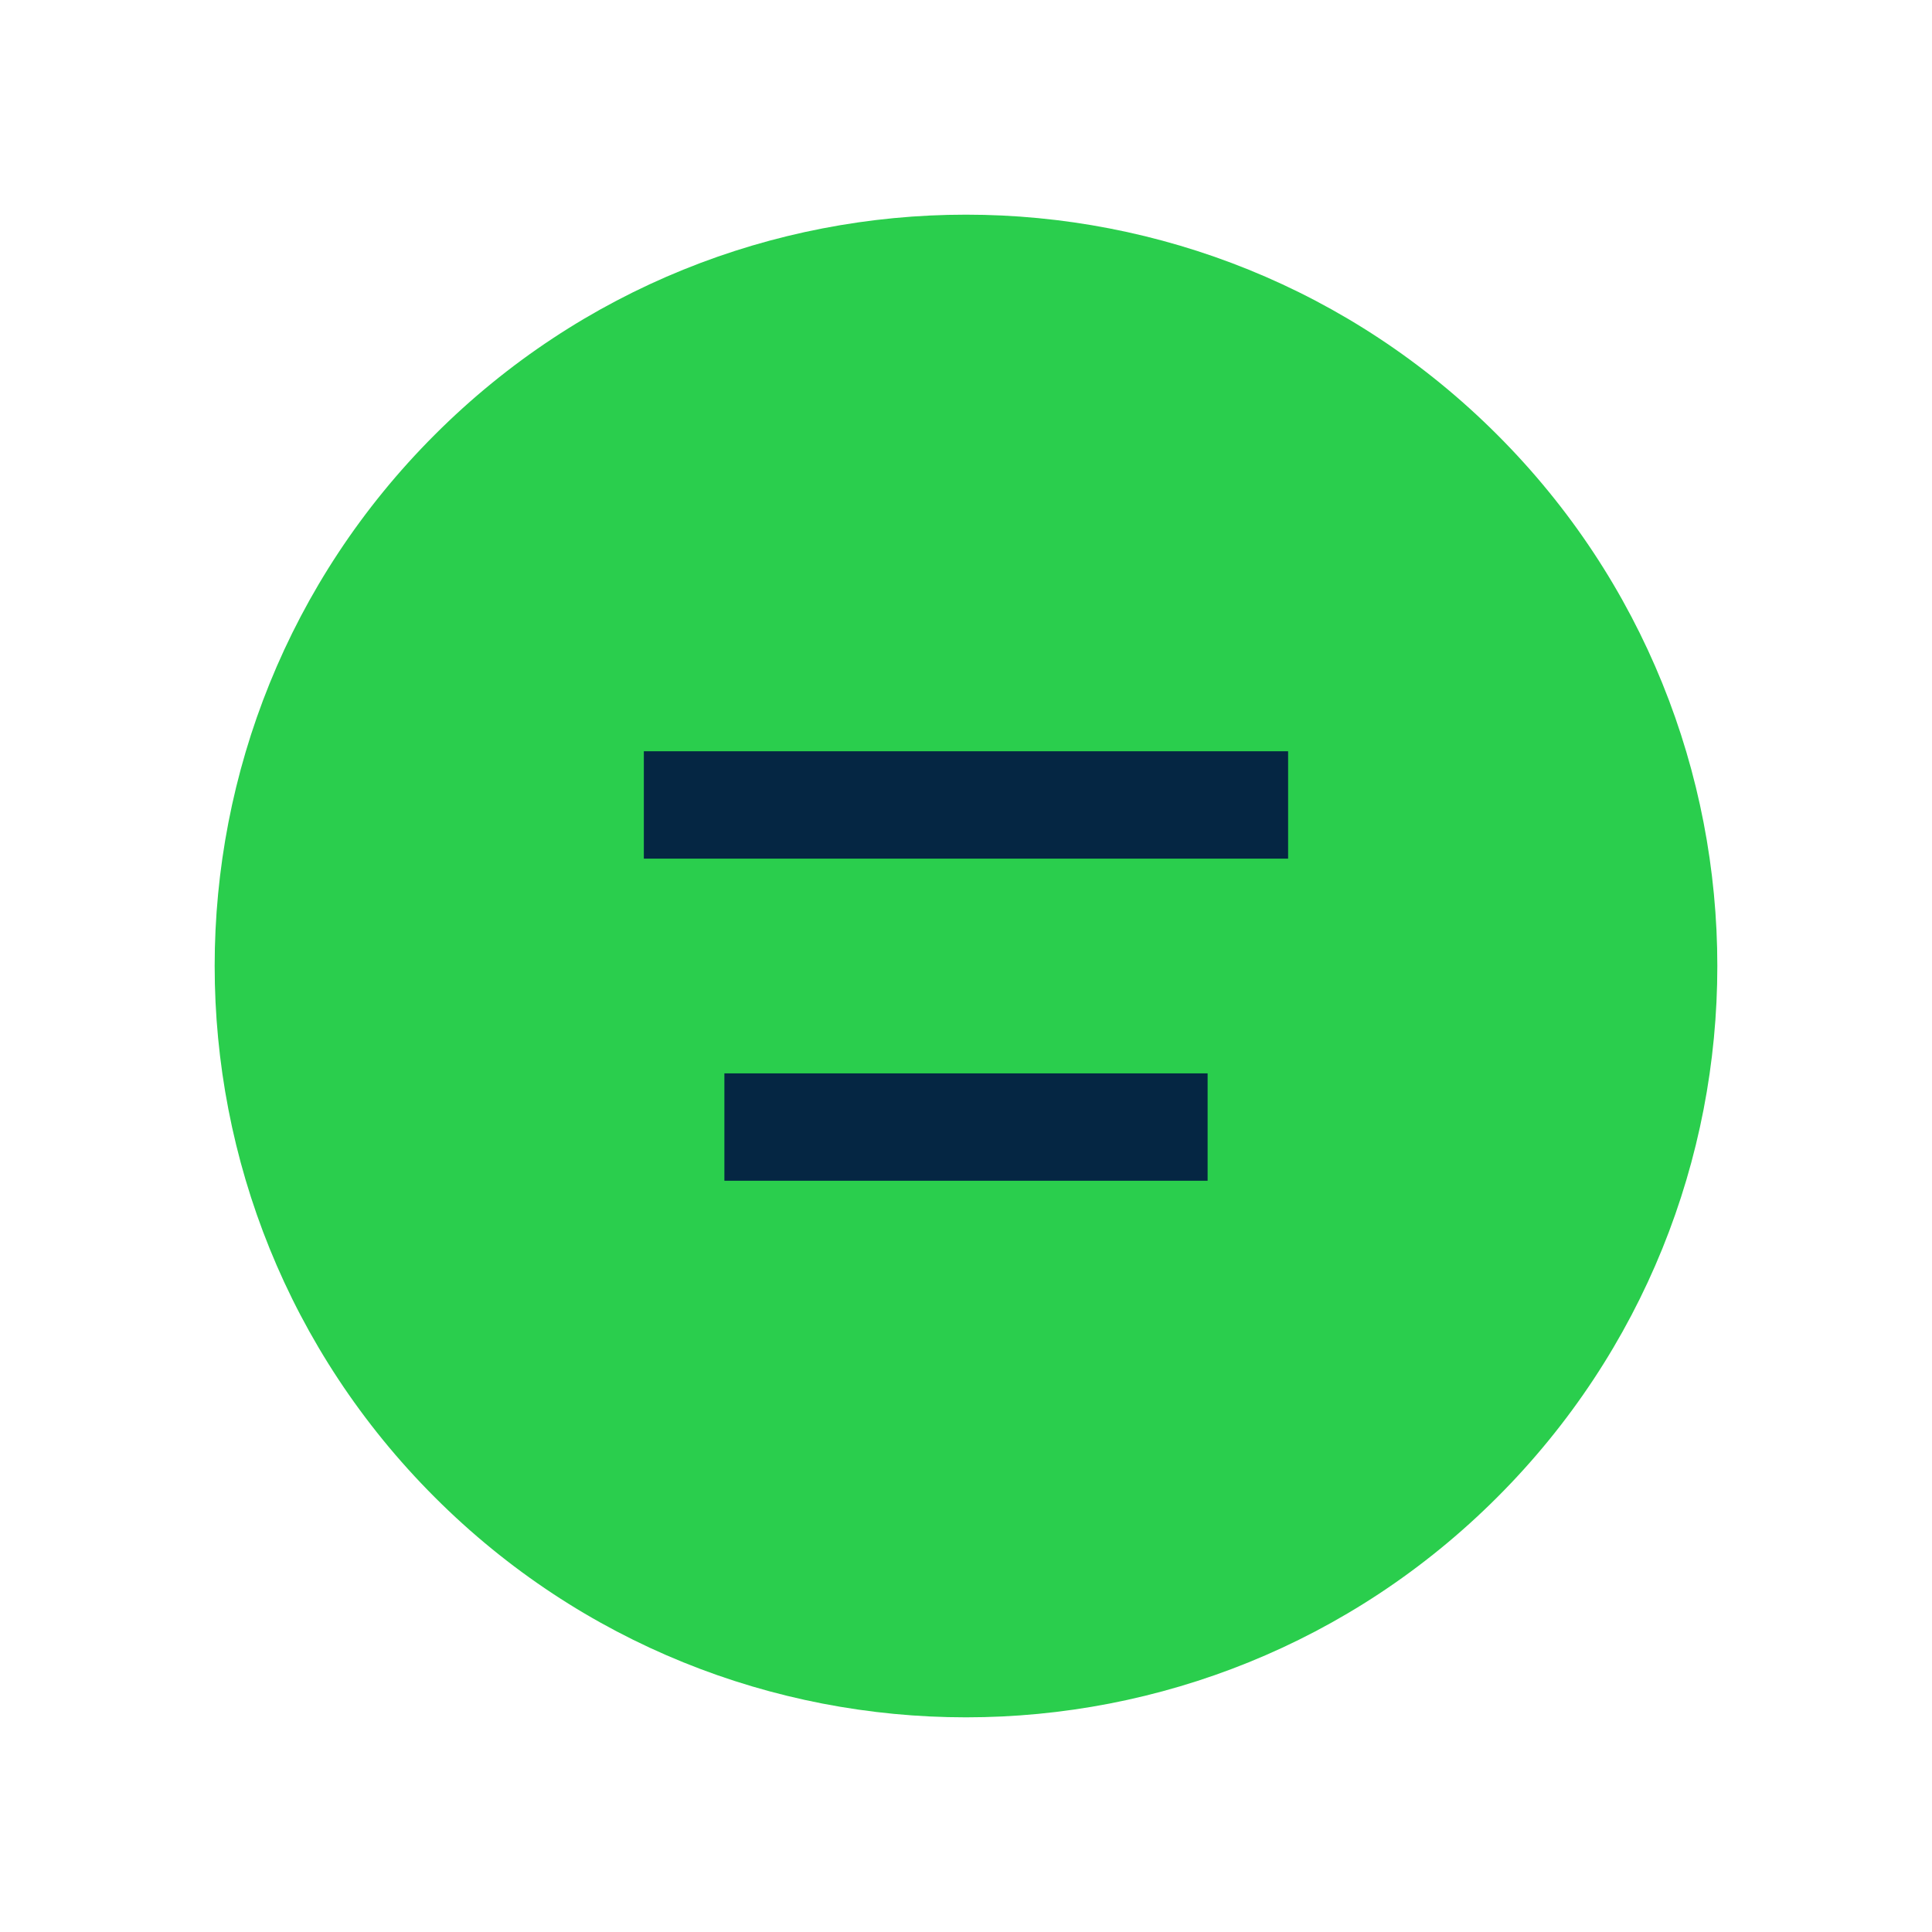 <?xml version="1.0" encoding="UTF-8"?> <svg xmlns="http://www.w3.org/2000/svg" width="36" height="36" viewBox="0 0 36 36" fill="none"><path fill-rule="evenodd" clip-rule="evenodd" d="M27.899 8.101C33.367 13.568 33.367 22.432 27.899 27.899C22.432 33.367 13.568 33.367 8.101 27.899C2.633 22.432 2.633 13.568 8.101 8.101C13.568 2.633 22.432 2.633 27.899 8.101Z" fill="#2ACE4D"></path><path d="M13.498 21.001H22.502" stroke="#052643" stroke-width="2" stroke-linejoin="round"></path><path d="M11.997 14.999H24.002" stroke="#052643" stroke-width="2" stroke-linejoin="round"></path></svg> 
